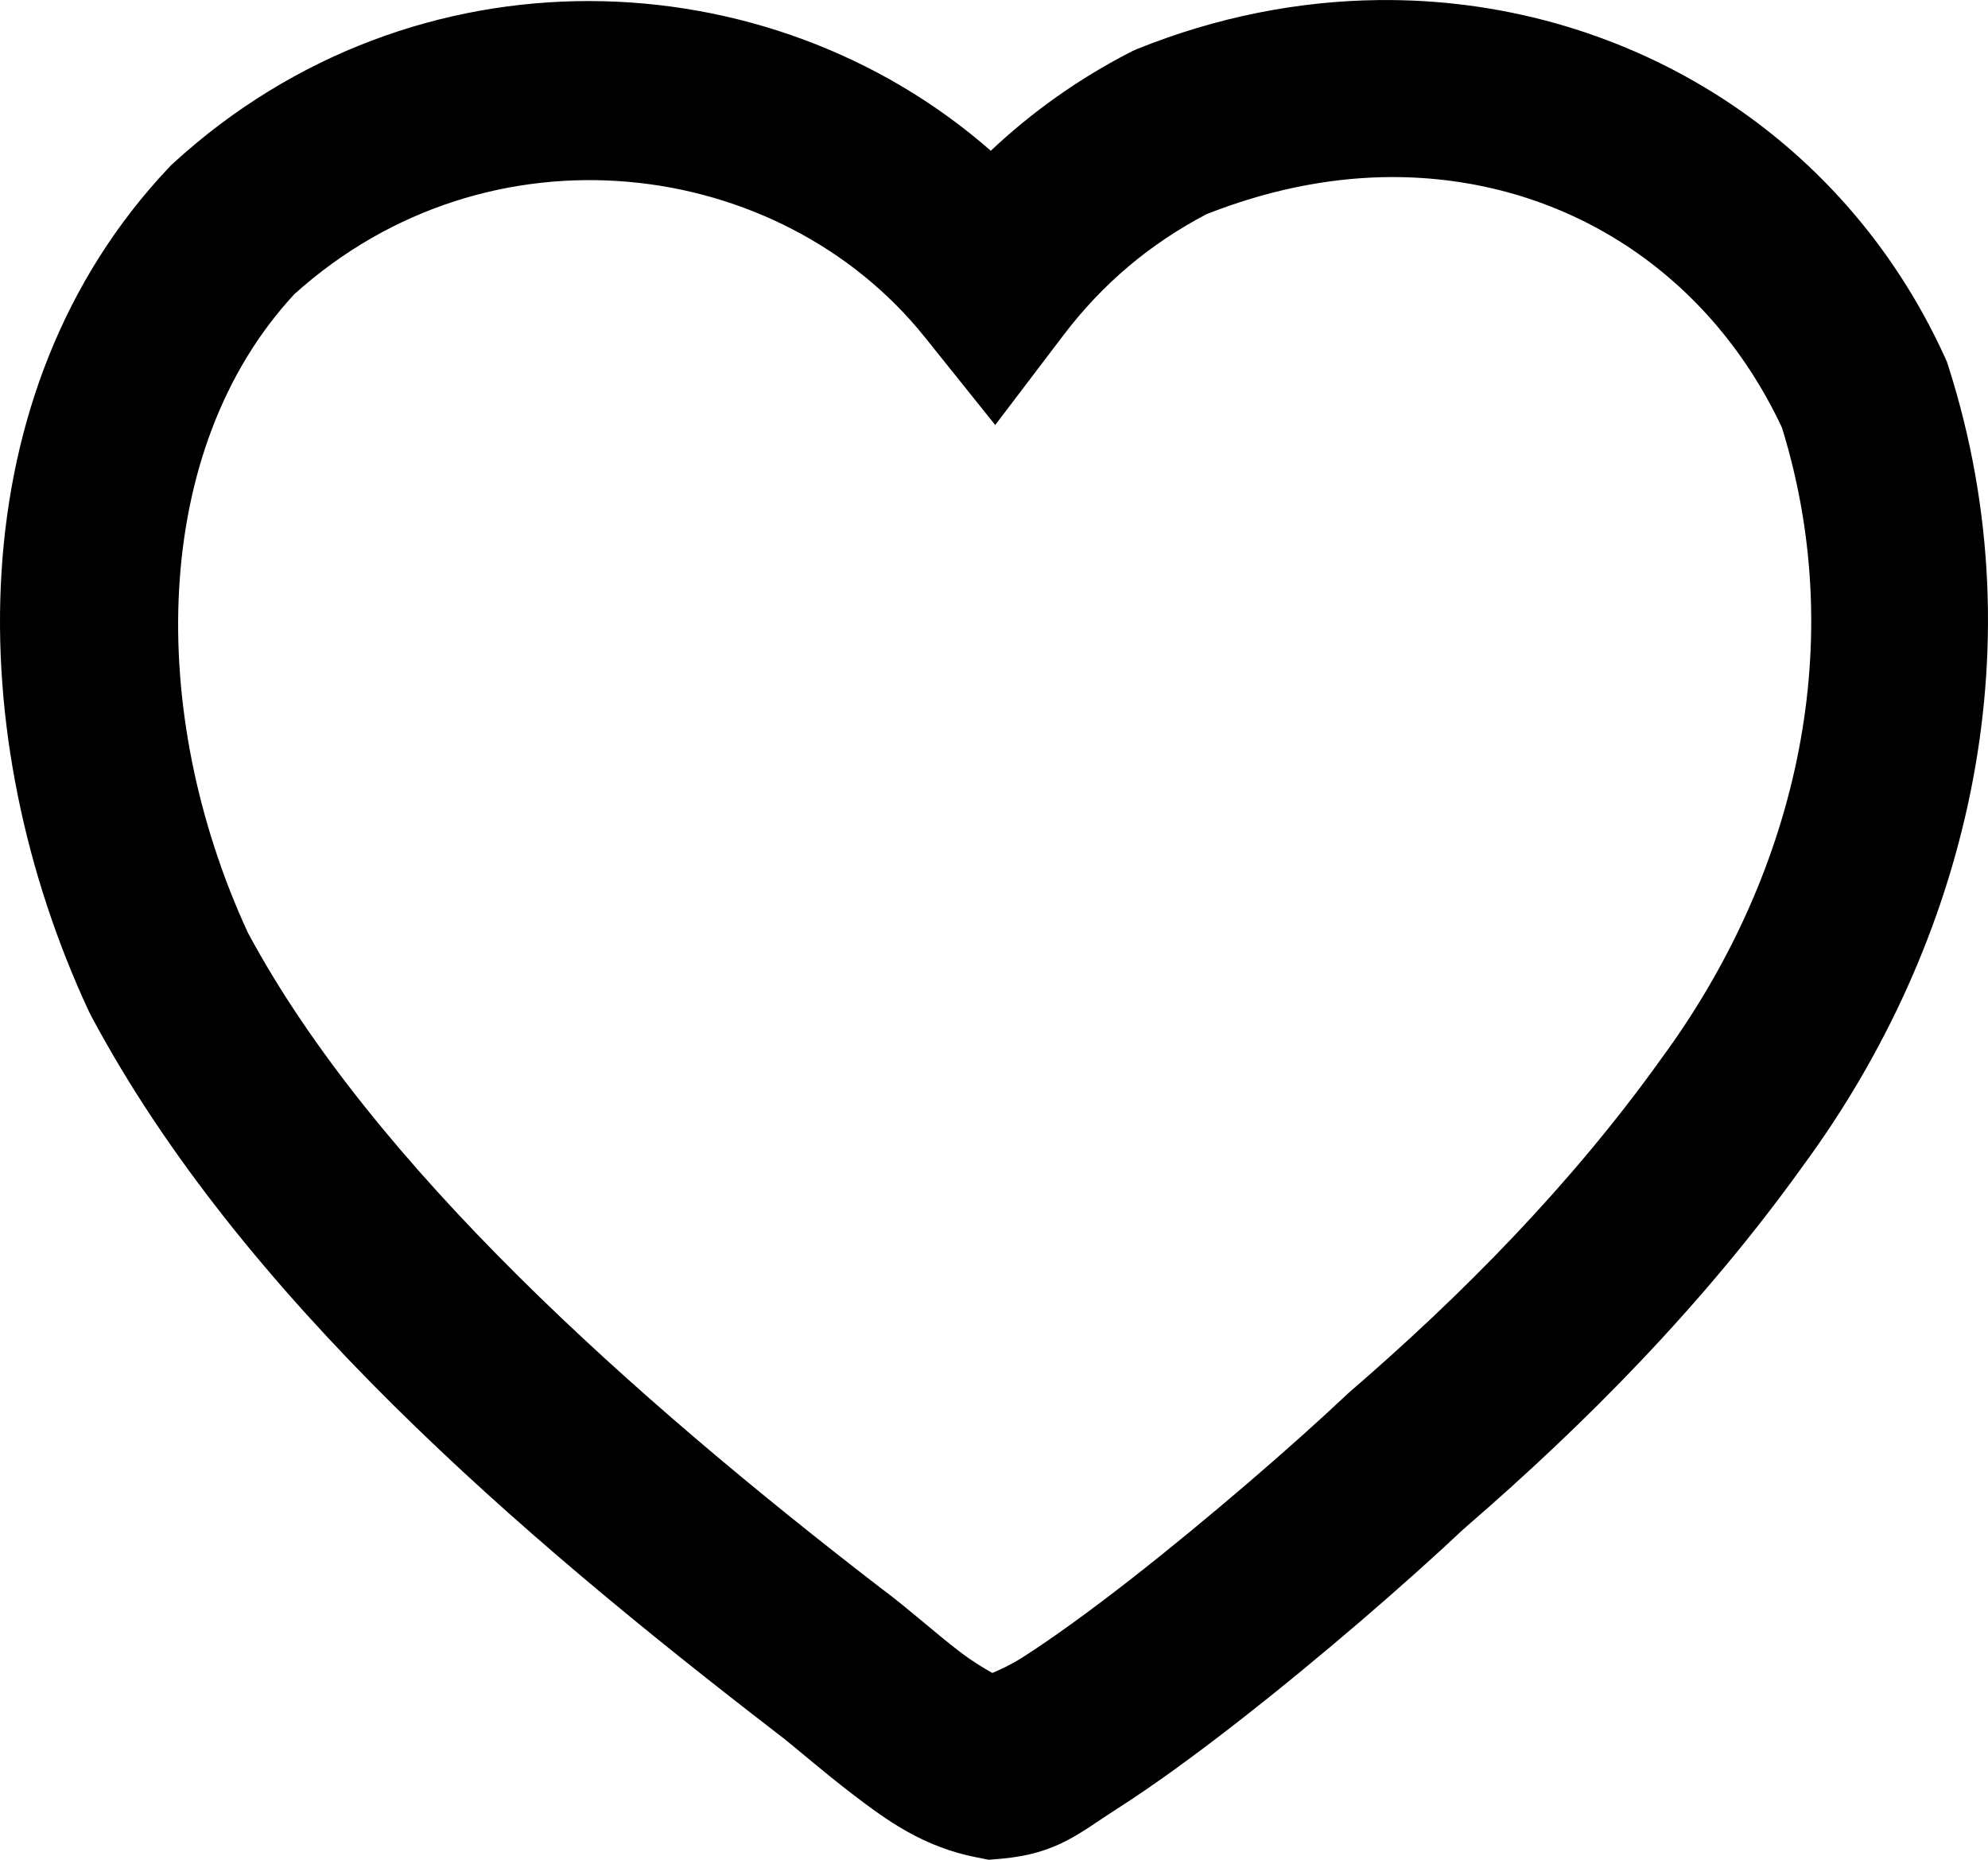 <svg xmlns="http://www.w3.org/2000/svg" width="31" height="29" viewBox="0 0 31 29" fill="none"><path d="M21.506 0.001C20.258 0.014 18.977 0.261 17.725 0.767L17.668 0.792L17.611 0.821C16.817 1.231 16.094 1.744 15.45 2.351C11.988 -0.683 6.476 -0.904 2.705 2.542L2.667 2.577L2.633 2.613C-0.676 6.115 -0.598 11.508 1.385 15.769L1.402 15.802L1.419 15.837C3.755 20.22 8.116 23.944 12.09 27.006L12.1 27.014L12.109 27.021C12.364 27.211 12.804 27.604 13.312 27.991C13.819 28.377 14.393 28.801 15.231 28.963L15.419 29L15.609 28.984C16.489 28.907 16.835 28.578 17.413 28.209C17.991 27.84 18.632 27.372 19.29 26.859C20.587 25.849 21.928 24.684 22.812 23.853C22.823 23.843 22.842 23.827 22.854 23.817C22.855 23.815 22.857 23.813 22.859 23.811C24.72 22.202 26.564 20.346 28.127 18.163C28.127 18.163 28.128 18.162 28.128 18.162C28.131 18.158 28.134 18.154 28.137 18.149C30.616 14.767 31.818 10.209 30.384 5.718L30.358 5.638L30.324 5.563C28.714 2.035 25.25 -0.038 21.506 0.001ZM21.551 2.763C24.249 2.701 26.613 4.165 27.787 6.668C28.872 10.174 27.934 13.745 25.914 16.496L25.909 16.503L25.904 16.51C24.496 18.478 22.792 20.201 21.025 21.724L21.003 21.745L20.98 21.766C20.185 22.517 18.838 23.686 17.608 24.645C16.993 25.124 16.403 25.552 15.945 25.844C15.773 25.954 15.609 26.029 15.474 26.087C15.333 26.009 15.154 25.899 14.968 25.757C14.593 25.472 14.194 25.107 13.76 24.782C13.753 24.777 13.746 24.772 13.739 24.767C9.882 21.794 5.82 18.184 3.866 14.545C2.28 11.111 2.35 7.001 4.59 4.587C7.637 1.842 12.162 2.438 14.42 5.256L15.519 6.627L16.582 5.228C17.194 4.423 17.924 3.808 18.811 3.341C19.74 2.974 20.663 2.784 21.551 2.763Z" fill="black"></path></svg>